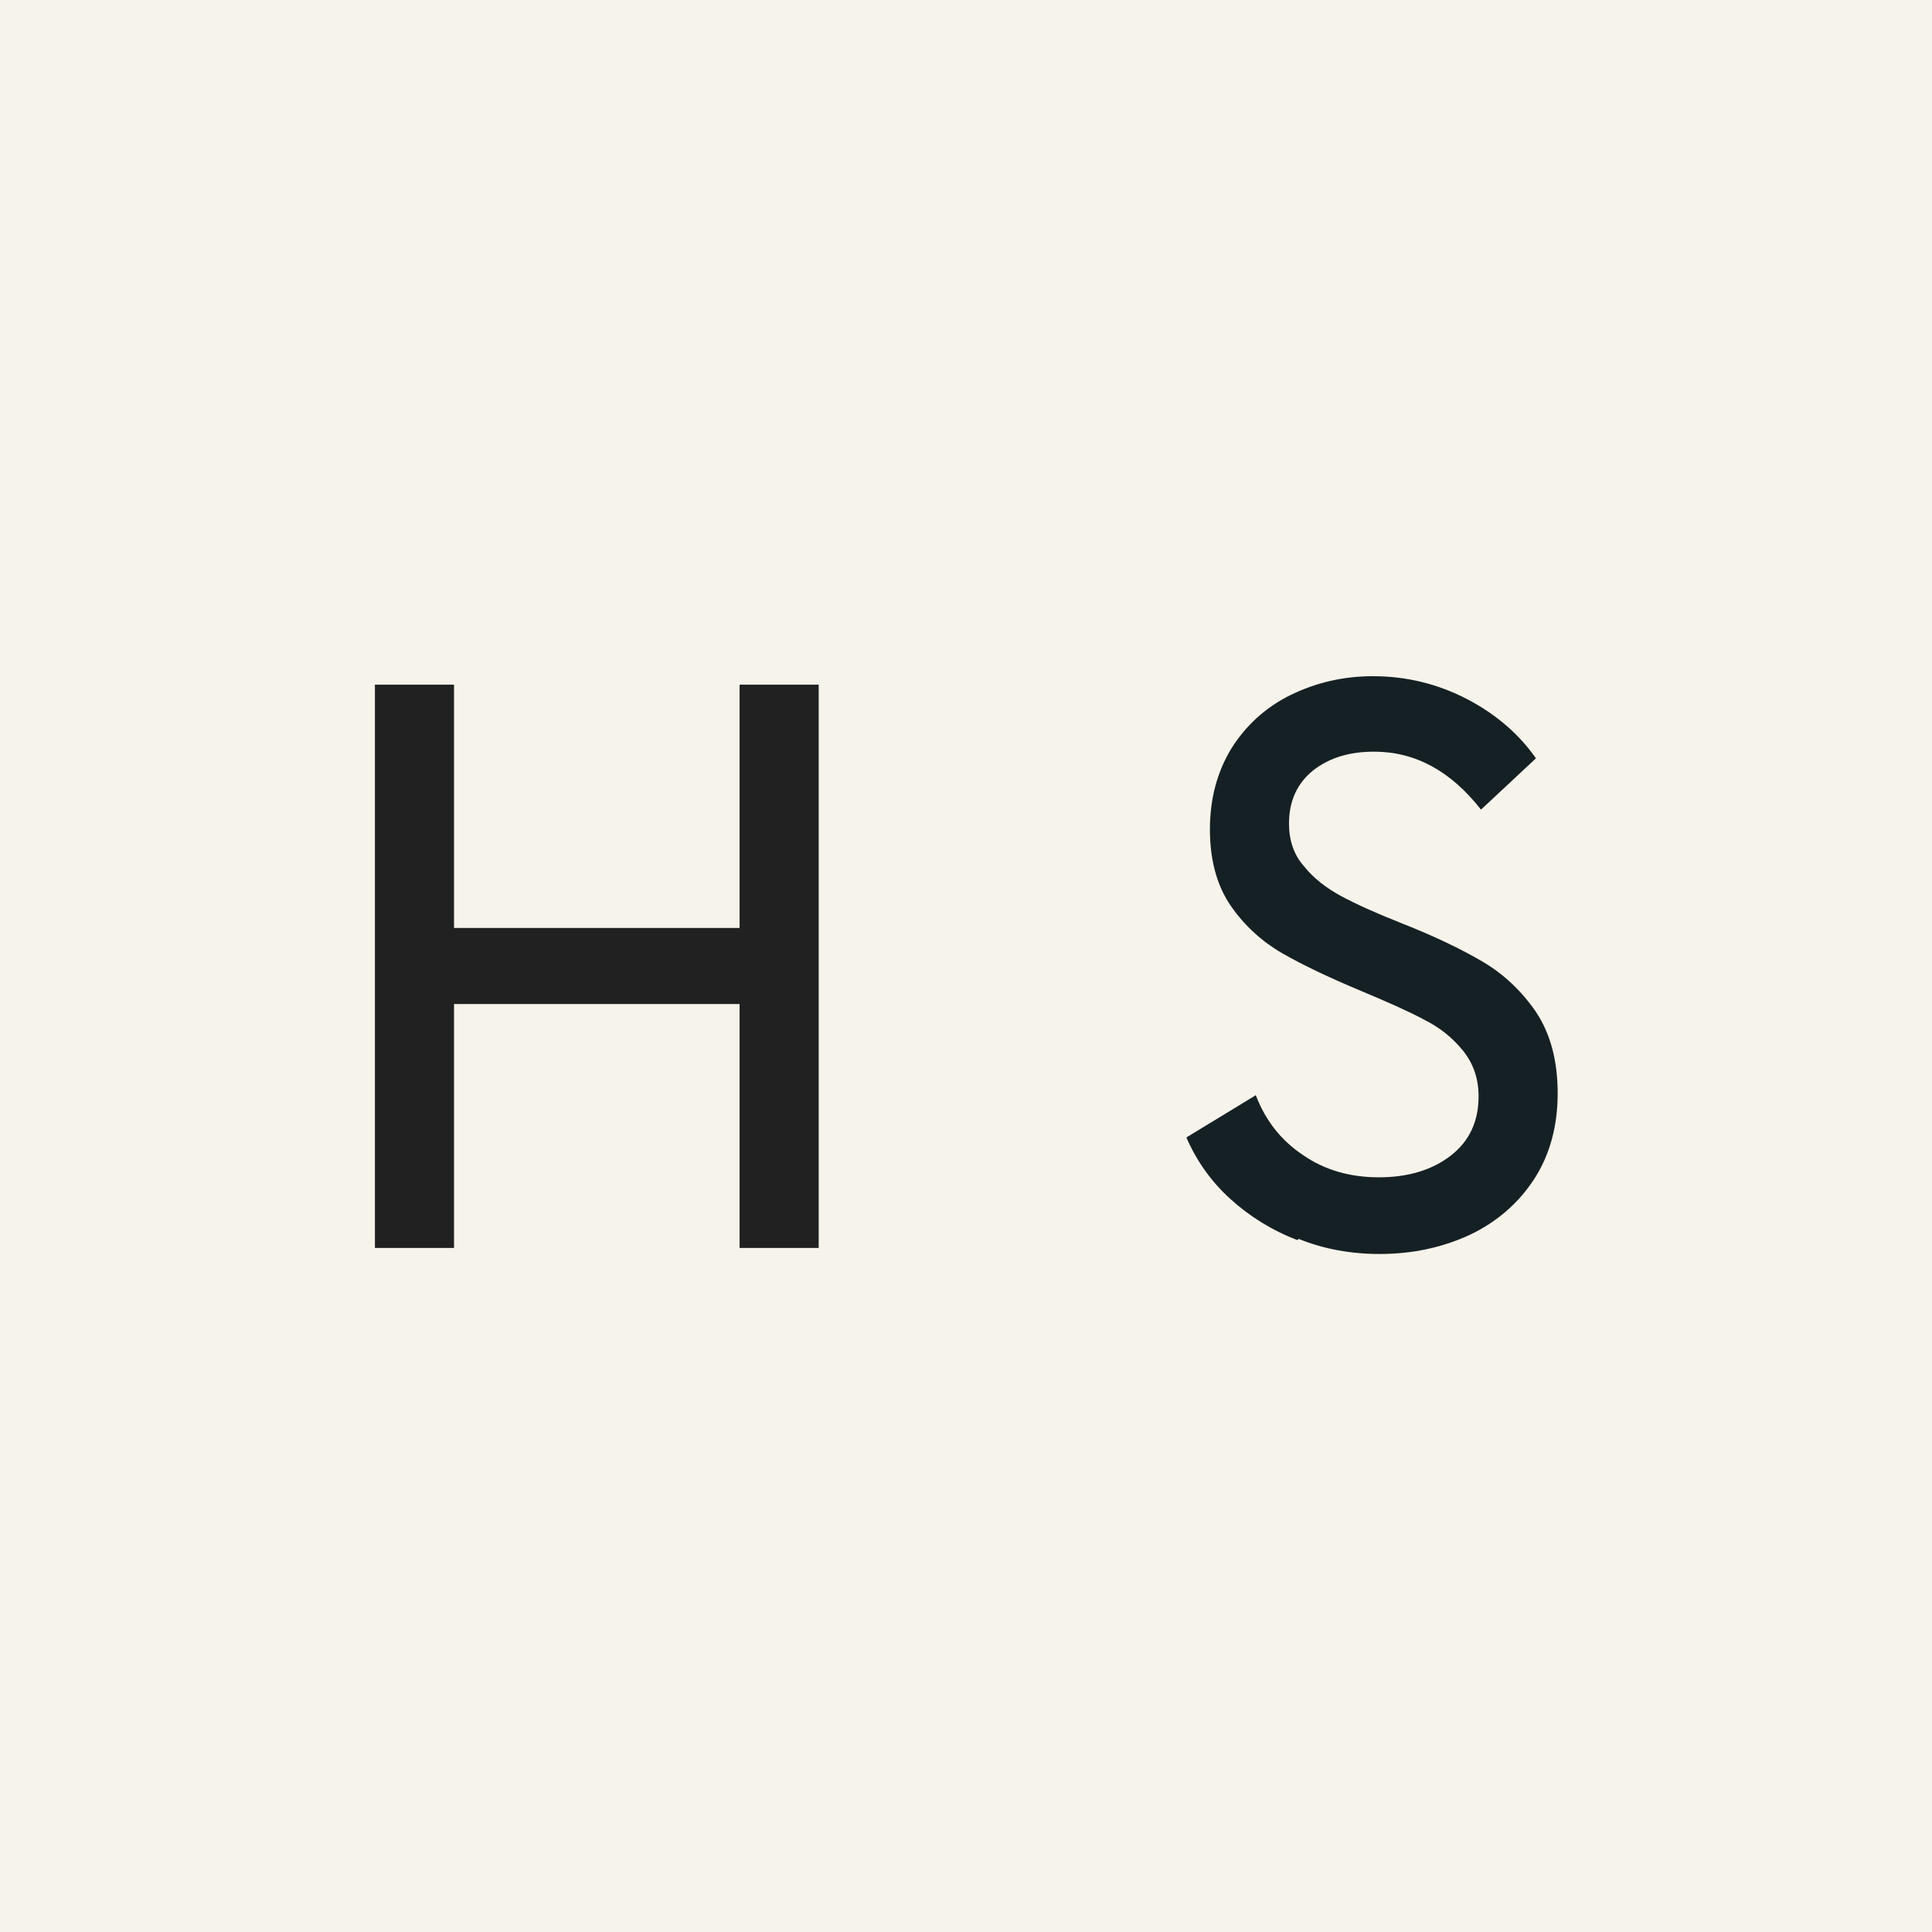 <?xml version="1.0" encoding="UTF-8"?>
<svg data-bbox="0 0 32 32" viewBox="0 0 32 32" xmlns="http://www.w3.org/2000/svg" data-type="color">
    <g>
        <path fill="#f6f3ea" d="M32 0v32H0V0h32z" data-color="1"/>
        <path d="M12.25 11.34h1.31v9.33h-1.31v-4.04H7.52v4.04H6.21v-9.33h1.31v4.03h4.73v-4.03Z" fill="#212121" data-color="2"/>
        <path d="M21.49 20.54c-.42-.16-.79-.39-1.11-.68-.32-.29-.56-.63-.73-1.02l1.15-.7c.16.42.42.75.78.99.36.25.78.37 1.26.37s.88-.12 1.19-.36c.31-.24.46-.57.46-.98 0-.3-.09-.55-.26-.76s-.38-.38-.64-.51c-.26-.14-.6-.29-1.03-.47-.55-.23-.99-.44-1.32-.63-.33-.19-.62-.45-.85-.78s-.35-.76-.35-1.27.12-.96.36-1.35c.24-.38.57-.68.98-.88s.86-.31 1.36-.31c.56 0 1.08.13 1.56.38s.86.58 1.14.98l-.91.85c-.5-.64-1.09-.96-1.77-.96-.41 0-.74.1-1.01.31-.26.21-.4.5-.4.88 0 .28.08.52.25.71.16.2.37.36.61.49s.57.28 1 .45c.56.22 1.01.44 1.35.64s.64.48.88.83c.24.36.36.81.36 1.35s-.13 1.02-.39 1.42c-.26.4-.62.71-1.06.92-.45.21-.95.32-1.5.32-.47 0-.92-.08-1.34-.25Z" fill="#152024" data-color="3"/>
    </g>
</svg>
